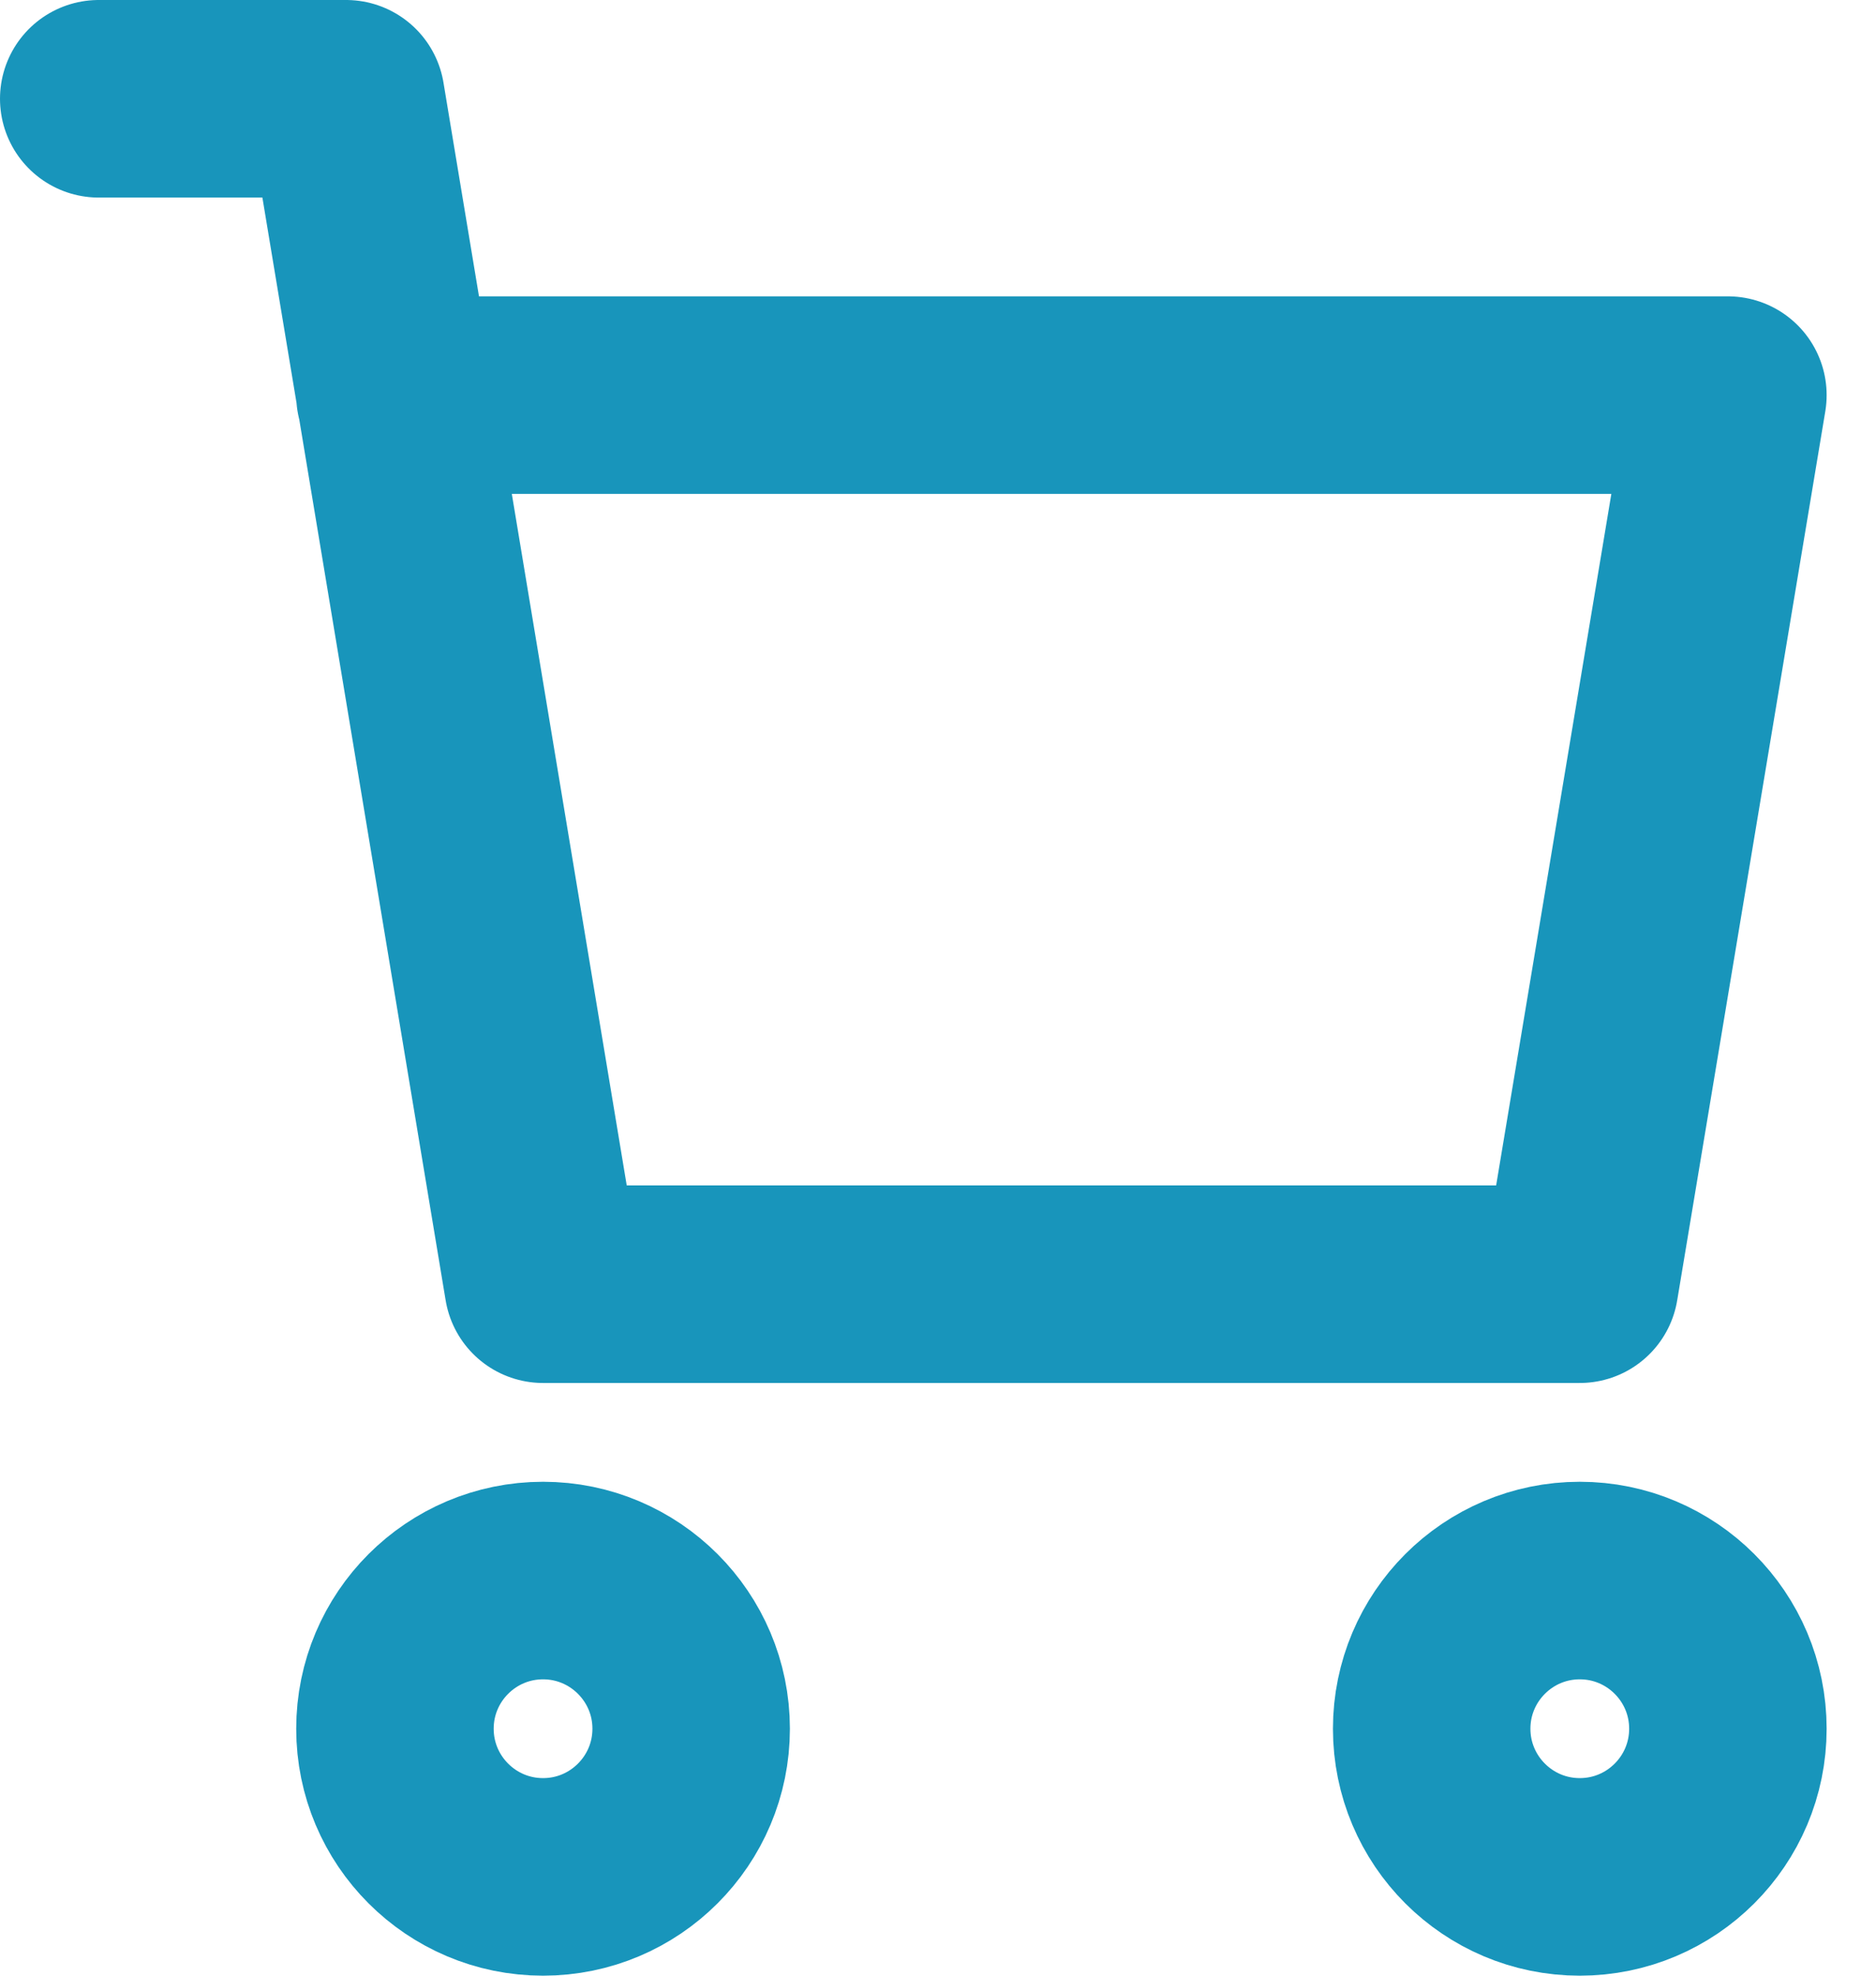 <svg width="19" height="20" viewBox="0 0 19 20" fill="none" xmlns="http://www.w3.org/2000/svg">
<path d="M1 1H3.505L5.5 13H16L17.5 4H4" stroke="#1895BB" stroke-width="2" stroke-linecap="round" stroke-linejoin="round"/>
<path d="M5.5 19C6.328 19 7 18.328 7 17.5C7 16.672 6.328 16 5.5 16C4.672 16 4 16.672 4 17.5C4 18.328 4.672 19 5.5 19Z" stroke="#1895BB" stroke-width="2" stroke-linecap="round" stroke-linejoin="round"/>
<path d="M16 19C16.828 19 17.5 18.328 17.5 17.5C17.5 16.672 16.828 16 16 16C15.172 16 14.5 16.672 14.5 17.5C14.5 18.328 15.172 19 16 19Z" stroke="#1895BB" stroke-width="2" stroke-linecap="round" stroke-linejoin="round"/>
</svg>
